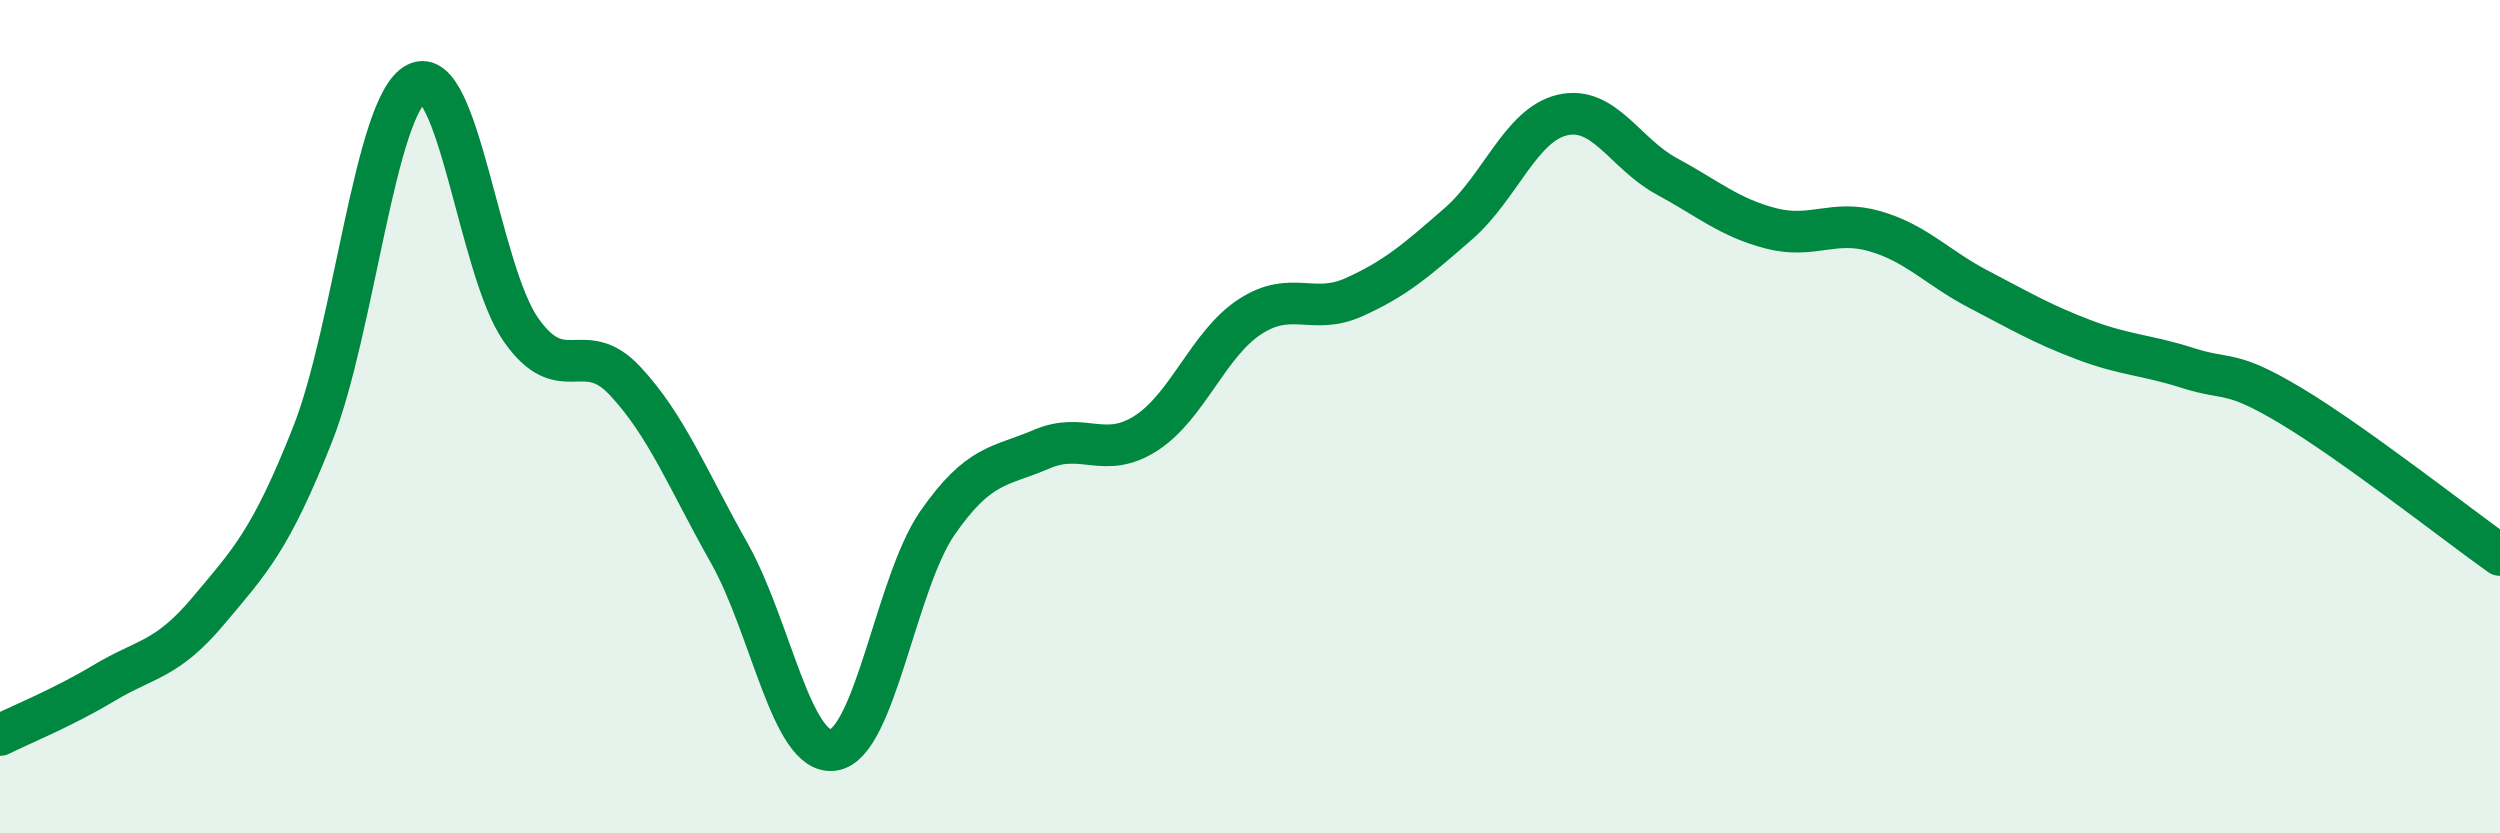 
    <svg width="60" height="20" viewBox="0 0 60 20" xmlns="http://www.w3.org/2000/svg">
      <path
        d="M 0,17.64 C 0.5,17.39 1.5,16.99 2.5,16.39 C 3.5,15.79 4,15.85 5,14.66 C 6,13.47 6.5,12.96 7.5,10.43 C 8.5,7.9 9,2.5 10,2 C 11,1.5 11.5,6.48 12.5,7.91 C 13.5,9.34 14,8.07 15,9.14 C 16,10.21 16.5,11.5 17.5,13.27 C 18.5,15.04 19,18.14 20,18 C 21,17.86 21.5,13.99 22.5,12.55 C 23.5,11.11 24,11.21 25,10.78 C 26,10.35 26.5,11.04 27.5,10.4 C 28.5,9.76 29,8.25 30,7.6 C 31,6.95 31.5,7.58 32.5,7.13 C 33.5,6.68 34,6.24 35,5.37 C 36,4.5 36.5,2.99 37.5,2.76 C 38.5,2.53 39,3.69 40,4.23 C 41,4.77 41.5,5.22 42.5,5.48 C 43.5,5.74 44,5.26 45,5.55 C 46,5.84 46.5,6.43 47.5,6.95 C 48.5,7.47 49,7.77 50,8.15 C 51,8.53 51.5,8.51 52.5,8.83 C 53.5,9.15 53.5,8.85 55,9.75 C 56.5,10.65 59,12.61 60,13.32L60 20L0 20Z"
        fill="#008740"
        opacity="0.1"
        stroke-linecap="round"
        stroke-linejoin="round"
      />
      <path
        d="M 0,17.64 C 0.5,17.39 1.5,16.99 2.5,16.39 C 3.5,15.79 4,15.85 5,14.66 C 6,13.47 6.5,12.96 7.5,10.43 C 8.5,7.9 9,2.5 10,2 C 11,1.5 11.5,6.48 12.5,7.91 C 13.5,9.34 14,8.07 15,9.14 C 16,10.21 16.5,11.5 17.5,13.27 C 18.5,15.04 19,18.14 20,18 C 21,17.86 21.5,13.99 22.5,12.55 C 23.5,11.11 24,11.21 25,10.78 C 26,10.35 26.5,11.04 27.5,10.4 C 28.5,9.76 29,8.25 30,7.6 C 31,6.95 31.5,7.58 32.5,7.13 C 33.5,6.68 34,6.24 35,5.37 C 36,4.5 36.5,2.99 37.5,2.76 C 38.5,2.53 39,3.69 40,4.23 C 41,4.77 41.5,5.22 42.5,5.48 C 43.5,5.74 44,5.26 45,5.55 C 46,5.84 46.5,6.43 47.5,6.95 C 48.5,7.47 49,7.77 50,8.15 C 51,8.53 51.5,8.51 52.5,8.83 C 53.5,9.15 53.5,8.85 55,9.75 C 56.5,10.65 59,12.61 60,13.32"
        stroke="#008740"
        stroke-width="1"
        fill="none"
        stroke-linecap="round"
        stroke-linejoin="round"
      />
    </svg>
  